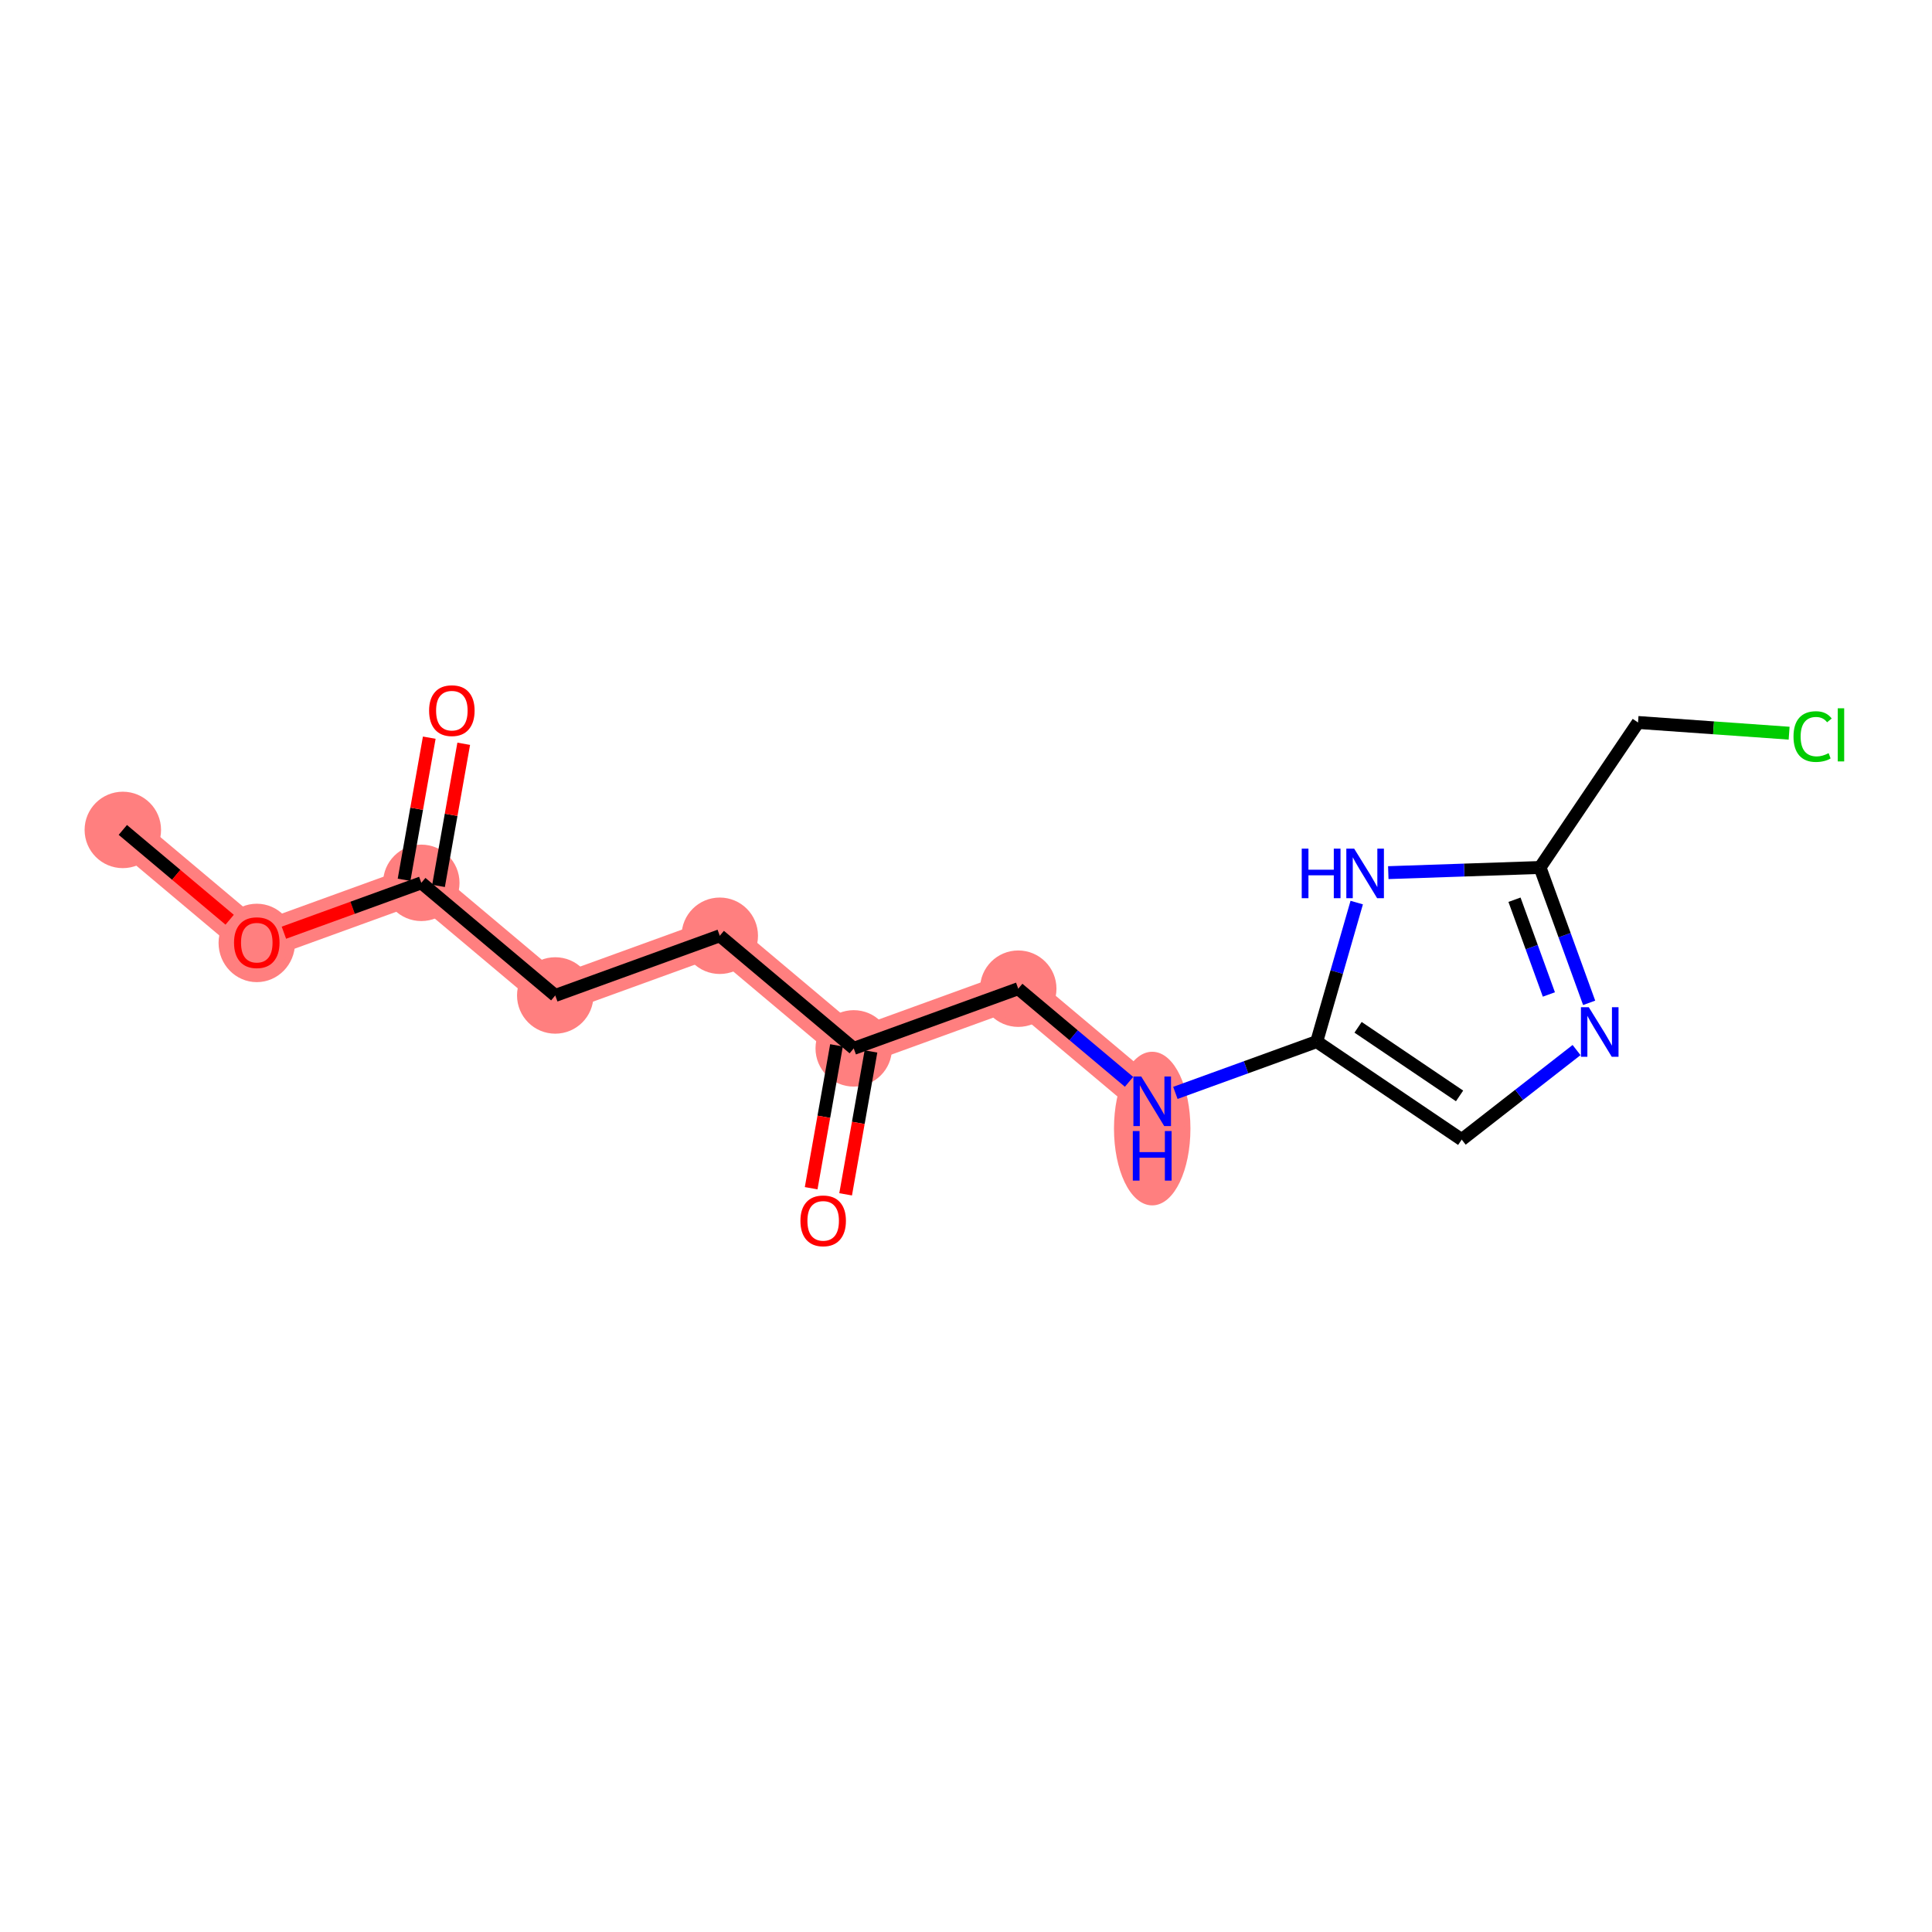 <?xml version='1.0' encoding='iso-8859-1'?>
<svg version='1.1' baseProfile='full'
              xmlns='http://www.w3.org/2000/svg'
                      xmlns:rdkit='http://www.rdkit.org/xml'
                      xmlns:xlink='http://www.w3.org/1999/xlink'
                  xml:space='preserve'
width='300px' height='300px' viewBox='0 0 300 300'>
<!-- END OF HEADER -->
<rect style='opacity:1.0;fill:#FFFFFF;stroke:none' width='300' height='300' x='0' y='0'> </rect>
<rect style='opacity:1.0;fill:#FFFFFF;stroke:none' width='300' height='300' x='0' y='0'> </rect>
<path d='M 19.072,128.87 L 39.873,146.358' style='fill:none;fill-rule:evenodd;stroke:#FF7F7F;stroke-width:5.8px;stroke-linecap:butt;stroke-linejoin:miter;stroke-opacity:1' />
<path d='M 39.873,146.358 L 65.419,137.087' style='fill:none;fill-rule:evenodd;stroke:#FF7F7F;stroke-width:5.8px;stroke-linecap:butt;stroke-linejoin:miter;stroke-opacity:1' />
<path d='M 65.419,137.087 L 86.22,154.575' style='fill:none;fill-rule:evenodd;stroke:#FF7F7F;stroke-width:5.8px;stroke-linecap:butt;stroke-linejoin:miter;stroke-opacity:1' />
<path d='M 86.22,154.575 L 111.766,145.305' style='fill:none;fill-rule:evenodd;stroke:#FF7F7F;stroke-width:5.8px;stroke-linecap:butt;stroke-linejoin:miter;stroke-opacity:1' />
<path d='M 111.766,145.305 L 132.567,162.793' style='fill:none;fill-rule:evenodd;stroke:#FF7F7F;stroke-width:5.8px;stroke-linecap:butt;stroke-linejoin:miter;stroke-opacity:1' />
<path d='M 132.567,162.793 L 158.113,153.523' style='fill:none;fill-rule:evenodd;stroke:#FF7F7F;stroke-width:5.8px;stroke-linecap:butt;stroke-linejoin:miter;stroke-opacity:1' />
<path d='M 158.113,153.523 L 178.914,171.011' style='fill:none;fill-rule:evenodd;stroke:#FF7F7F;stroke-width:5.8px;stroke-linecap:butt;stroke-linejoin:miter;stroke-opacity:1' />
<ellipse cx='19.072' cy='128.87' rx='5.435' ry='5.435'  style='fill:#FF7F7F;fill-rule:evenodd;stroke:#FF7F7F;stroke-width:1.0px;stroke-linecap:butt;stroke-linejoin:miter;stroke-opacity:1' />
<ellipse cx='39.873' cy='146.418' rx='5.435' ry='5.588'  style='fill:#FF7F7F;fill-rule:evenodd;stroke:#FF7F7F;stroke-width:1.0px;stroke-linecap:butt;stroke-linejoin:miter;stroke-opacity:1' />
<ellipse cx='65.419' cy='137.087' rx='5.435' ry='5.435'  style='fill:#FF7F7F;fill-rule:evenodd;stroke:#FF7F7F;stroke-width:1.0px;stroke-linecap:butt;stroke-linejoin:miter;stroke-opacity:1' />
<ellipse cx='86.22' cy='154.575' rx='5.435' ry='5.435'  style='fill:#FF7F7F;fill-rule:evenodd;stroke:#FF7F7F;stroke-width:1.0px;stroke-linecap:butt;stroke-linejoin:miter;stroke-opacity:1' />
<ellipse cx='111.766' cy='145.305' rx='5.435' ry='5.435'  style='fill:#FF7F7F;fill-rule:evenodd;stroke:#FF7F7F;stroke-width:1.0px;stroke-linecap:butt;stroke-linejoin:miter;stroke-opacity:1' />
<ellipse cx='132.567' cy='162.793' rx='5.435' ry='5.435'  style='fill:#FF7F7F;fill-rule:evenodd;stroke:#FF7F7F;stroke-width:1.0px;stroke-linecap:butt;stroke-linejoin:miter;stroke-opacity:1' />
<ellipse cx='158.113' cy='153.523' rx='5.435' ry='5.435'  style='fill:#FF7F7F;fill-rule:evenodd;stroke:#FF7F7F;stroke-width:1.0px;stroke-linecap:butt;stroke-linejoin:miter;stroke-opacity:1' />
<ellipse cx='178.914' cy='175.244' rx='5.435' ry='11.428'  style='fill:#FF7F7F;fill-rule:evenodd;stroke:#FF7F7F;stroke-width:1.0px;stroke-linecap:butt;stroke-linejoin:miter;stroke-opacity:1' />
<path class='bond-0 atom-0 atom-1' d='M 19.072,128.87 L 27.366,135.843' style='fill:none;fill-rule:evenodd;stroke:#000000;stroke-width:2.0px;stroke-linecap:butt;stroke-linejoin:miter;stroke-opacity:1' />
<path class='bond-0 atom-0 atom-1' d='M 27.366,135.843 L 35.661,142.816' style='fill:none;fill-rule:evenodd;stroke:#FF0000;stroke-width:2.0px;stroke-linecap:butt;stroke-linejoin:miter;stroke-opacity:1' />
<path class='bond-1 atom-1 atom-2' d='M 44.085,144.829 L 54.752,140.958' style='fill:none;fill-rule:evenodd;stroke:#FF0000;stroke-width:2.0px;stroke-linecap:butt;stroke-linejoin:miter;stroke-opacity:1' />
<path class='bond-1 atom-1 atom-2' d='M 54.752,140.958 L 65.419,137.087' style='fill:none;fill-rule:evenodd;stroke:#000000;stroke-width:2.0px;stroke-linecap:butt;stroke-linejoin:miter;stroke-opacity:1' />
<path class='bond-2 atom-2 atom-3' d='M 68.094,137.562 L 70.051,126.528' style='fill:none;fill-rule:evenodd;stroke:#000000;stroke-width:2.0px;stroke-linecap:butt;stroke-linejoin:miter;stroke-opacity:1' />
<path class='bond-2 atom-2 atom-3' d='M 70.051,126.528 L 72.007,115.494' style='fill:none;fill-rule:evenodd;stroke:#FF0000;stroke-width:2.0px;stroke-linecap:butt;stroke-linejoin:miter;stroke-opacity:1' />
<path class='bond-2 atom-2 atom-3' d='M 62.743,136.613 L 64.699,125.579' style='fill:none;fill-rule:evenodd;stroke:#000000;stroke-width:2.0px;stroke-linecap:butt;stroke-linejoin:miter;stroke-opacity:1' />
<path class='bond-2 atom-2 atom-3' d='M 64.699,125.579 L 66.656,114.545' style='fill:none;fill-rule:evenodd;stroke:#FF0000;stroke-width:2.0px;stroke-linecap:butt;stroke-linejoin:miter;stroke-opacity:1' />
<path class='bond-3 atom-2 atom-4' d='M 65.419,137.087 L 86.22,154.575' style='fill:none;fill-rule:evenodd;stroke:#000000;stroke-width:2.0px;stroke-linecap:butt;stroke-linejoin:miter;stroke-opacity:1' />
<path class='bond-4 atom-4 atom-5' d='M 86.22,154.575 L 111.766,145.305' style='fill:none;fill-rule:evenodd;stroke:#000000;stroke-width:2.0px;stroke-linecap:butt;stroke-linejoin:miter;stroke-opacity:1' />
<path class='bond-5 atom-5 atom-6' d='M 111.766,145.305 L 132.567,162.793' style='fill:none;fill-rule:evenodd;stroke:#000000;stroke-width:2.0px;stroke-linecap:butt;stroke-linejoin:miter;stroke-opacity:1' />
<path class='bond-6 atom-6 atom-7' d='M 129.891,162.319 L 127.924,173.412' style='fill:none;fill-rule:evenodd;stroke:#000000;stroke-width:2.0px;stroke-linecap:butt;stroke-linejoin:miter;stroke-opacity:1' />
<path class='bond-6 atom-6 atom-7' d='M 127.924,173.412 L 125.957,184.506' style='fill:none;fill-rule:evenodd;stroke:#FF0000;stroke-width:2.0px;stroke-linecap:butt;stroke-linejoin:miter;stroke-opacity:1' />
<path class='bond-6 atom-6 atom-7' d='M 135.243,163.268 L 133.276,174.361' style='fill:none;fill-rule:evenodd;stroke:#000000;stroke-width:2.0px;stroke-linecap:butt;stroke-linejoin:miter;stroke-opacity:1' />
<path class='bond-6 atom-6 atom-7' d='M 133.276,174.361 L 131.309,185.455' style='fill:none;fill-rule:evenodd;stroke:#FF0000;stroke-width:2.0px;stroke-linecap:butt;stroke-linejoin:miter;stroke-opacity:1' />
<path class='bond-7 atom-6 atom-8' d='M 132.567,162.793 L 158.113,153.523' style='fill:none;fill-rule:evenodd;stroke:#000000;stroke-width:2.0px;stroke-linecap:butt;stroke-linejoin:miter;stroke-opacity:1' />
<path class='bond-8 atom-8 atom-9' d='M 158.113,153.523 L 166.714,160.754' style='fill:none;fill-rule:evenodd;stroke:#000000;stroke-width:2.0px;stroke-linecap:butt;stroke-linejoin:miter;stroke-opacity:1' />
<path class='bond-8 atom-8 atom-9' d='M 166.714,160.754 L 175.316,167.986' style='fill:none;fill-rule:evenodd;stroke:#0000FF;stroke-width:2.0px;stroke-linecap:butt;stroke-linejoin:miter;stroke-opacity:1' />
<path class='bond-9 atom-9 atom-10' d='M 182.512,169.705 L 193.486,165.723' style='fill:none;fill-rule:evenodd;stroke:#0000FF;stroke-width:2.0px;stroke-linecap:butt;stroke-linejoin:miter;stroke-opacity:1' />
<path class='bond-9 atom-9 atom-10' d='M 193.486,165.723 L 204.46,161.74' style='fill:none;fill-rule:evenodd;stroke:#000000;stroke-width:2.0px;stroke-linecap:butt;stroke-linejoin:miter;stroke-opacity:1' />
<path class='bond-10 atom-10 atom-11' d='M 204.46,161.74 L 226.975,176.958' style='fill:none;fill-rule:evenodd;stroke:#000000;stroke-width:2.0px;stroke-linecap:butt;stroke-linejoin:miter;stroke-opacity:1' />
<path class='bond-10 atom-10 atom-11' d='M 210.881,159.52 L 226.641,170.173' style='fill:none;fill-rule:evenodd;stroke:#000000;stroke-width:2.0px;stroke-linecap:butt;stroke-linejoin:miter;stroke-opacity:1' />
<path class='bond-16 atom-16 atom-10' d='M 210.672,140.152 L 207.566,150.946' style='fill:none;fill-rule:evenodd;stroke:#0000FF;stroke-width:2.0px;stroke-linecap:butt;stroke-linejoin:miter;stroke-opacity:1' />
<path class='bond-16 atom-16 atom-10' d='M 207.566,150.946 L 204.46,161.74' style='fill:none;fill-rule:evenodd;stroke:#000000;stroke-width:2.0px;stroke-linecap:butt;stroke-linejoin:miter;stroke-opacity:1' />
<path class='bond-11 atom-11 atom-12' d='M 226.975,176.958 L 235.891,170.006' style='fill:none;fill-rule:evenodd;stroke:#000000;stroke-width:2.0px;stroke-linecap:butt;stroke-linejoin:miter;stroke-opacity:1' />
<path class='bond-11 atom-11 atom-12' d='M 235.891,170.006 L 244.808,163.053' style='fill:none;fill-rule:evenodd;stroke:#0000FF;stroke-width:2.0px;stroke-linecap:butt;stroke-linejoin:miter;stroke-opacity:1' />
<path class='bond-12 atom-12 atom-13' d='M 246.763,155.72 L 242.949,145.211' style='fill:none;fill-rule:evenodd;stroke:#0000FF;stroke-width:2.0px;stroke-linecap:butt;stroke-linejoin:miter;stroke-opacity:1' />
<path class='bond-12 atom-12 atom-13' d='M 242.949,145.211 L 239.135,134.702' style='fill:none;fill-rule:evenodd;stroke:#000000;stroke-width:2.0px;stroke-linecap:butt;stroke-linejoin:miter;stroke-opacity:1' />
<path class='bond-12 atom-12 atom-13' d='M 240.509,154.421 L 237.84,147.065' style='fill:none;fill-rule:evenodd;stroke:#0000FF;stroke-width:2.0px;stroke-linecap:butt;stroke-linejoin:miter;stroke-opacity:1' />
<path class='bond-12 atom-12 atom-13' d='M 237.84,147.065 L 235.17,139.709' style='fill:none;fill-rule:evenodd;stroke:#000000;stroke-width:2.0px;stroke-linecap:butt;stroke-linejoin:miter;stroke-opacity:1' />
<path class='bond-13 atom-13 atom-14' d='M 239.135,134.702 L 254.353,112.186' style='fill:none;fill-rule:evenodd;stroke:#000000;stroke-width:2.0px;stroke-linecap:butt;stroke-linejoin:miter;stroke-opacity:1' />
<path class='bond-15 atom-13 atom-16' d='M 239.135,134.702 L 227.354,135.102' style='fill:none;fill-rule:evenodd;stroke:#000000;stroke-width:2.0px;stroke-linecap:butt;stroke-linejoin:miter;stroke-opacity:1' />
<path class='bond-15 atom-13 atom-16' d='M 227.354,135.102 L 215.573,135.502' style='fill:none;fill-rule:evenodd;stroke:#0000FF;stroke-width:2.0px;stroke-linecap:butt;stroke-linejoin:miter;stroke-opacity:1' />
<path class='bond-14 atom-14 atom-15' d='M 254.353,112.186 L 266.084,113.018' style='fill:none;fill-rule:evenodd;stroke:#000000;stroke-width:2.0px;stroke-linecap:butt;stroke-linejoin:miter;stroke-opacity:1' />
<path class='bond-14 atom-14 atom-15' d='M 266.084,113.018 L 277.814,113.849' style='fill:none;fill-rule:evenodd;stroke:#00CC00;stroke-width:2.0px;stroke-linecap:butt;stroke-linejoin:miter;stroke-opacity:1' />
<path  class='atom-1' d='M 36.34 146.379
Q 36.34 144.532, 37.253 143.499
Q 38.166 142.466, 39.873 142.466
Q 41.58 142.466, 42.493 143.499
Q 43.406 144.532, 43.406 146.379
Q 43.406 148.249, 42.482 149.314
Q 41.558 150.369, 39.873 150.369
Q 38.177 150.369, 37.253 149.314
Q 36.34 148.26, 36.34 146.379
M 39.873 149.499
Q 41.047 149.499, 41.677 148.717
Q 42.319 147.923, 42.319 146.379
Q 42.319 144.869, 41.677 144.108
Q 41.047 143.336, 39.873 143.336
Q 38.699 143.336, 38.057 144.097
Q 37.427 144.858, 37.427 146.379
Q 37.427 147.934, 38.057 148.717
Q 38.699 149.499, 39.873 149.499
' fill='#FF0000'/>
<path  class='atom-3' d='M 66.63 110.351
Q 66.63 108.503, 67.543 107.47
Q 68.456 106.437, 70.163 106.437
Q 71.87 106.437, 72.783 107.47
Q 73.696 108.503, 73.696 110.351
Q 73.696 112.22, 72.772 113.286
Q 71.848 114.34, 70.163 114.34
Q 68.467 114.34, 67.543 113.286
Q 66.63 112.231, 66.63 110.351
M 70.163 113.47
Q 71.337 113.47, 71.968 112.688
Q 72.609 111.894, 72.609 110.351
Q 72.609 108.84, 71.968 108.079
Q 71.337 107.307, 70.163 107.307
Q 68.989 107.307, 68.348 108.068
Q 67.717 108.829, 67.717 110.351
Q 67.717 111.905, 68.348 112.688
Q 68.989 113.47, 70.163 113.47
' fill='#FF0000'/>
<path  class='atom-7' d='M 124.29 189.573
Q 124.29 187.725, 125.203 186.693
Q 126.116 185.66, 127.822 185.66
Q 129.529 185.66, 130.442 186.693
Q 131.355 187.725, 131.355 189.573
Q 131.355 191.443, 130.431 192.508
Q 129.507 193.563, 127.822 193.563
Q 126.127 193.563, 125.203 192.508
Q 124.29 191.454, 124.29 189.573
M 127.822 192.693
Q 128.996 192.693, 129.627 191.91
Q 130.268 191.117, 130.268 189.573
Q 130.268 188.062, 129.627 187.301
Q 128.996 186.53, 127.822 186.53
Q 126.648 186.53, 126.007 187.291
Q 125.377 188.051, 125.377 189.573
Q 125.377 191.128, 126.007 191.91
Q 126.648 192.693, 127.822 192.693
' fill='#FF0000'/>
<path  class='atom-9' d='M 177.213 167.163
L 179.735 171.239
Q 179.985 171.641, 180.387 172.37
Q 180.789 173.098, 180.811 173.141
L 180.811 167.163
L 181.833 167.163
L 181.833 174.859
L 180.778 174.859
L 178.071 170.402
Q 177.756 169.88, 177.419 169.282
Q 177.093 168.684, 176.995 168.5
L 176.995 174.859
L 175.995 174.859
L 175.995 167.163
L 177.213 167.163
' fill='#0000FF'/>
<path  class='atom-9' d='M 175.903 175.628
L 176.946 175.628
L 176.946 178.9
L 180.881 178.9
L 180.881 175.628
L 181.925 175.628
L 181.925 183.325
L 180.881 183.325
L 180.881 179.77
L 176.946 179.77
L 176.946 183.325
L 175.903 183.325
L 175.903 175.628
' fill='#0000FF'/>
<path  class='atom-12' d='M 246.705 156.399
L 249.226 160.476
Q 249.476 160.878, 249.879 161.606
Q 250.281 162.335, 250.303 162.378
L 250.303 156.399
L 251.324 156.399
L 251.324 164.096
L 250.27 164.096
L 247.563 159.639
Q 247.248 159.117, 246.911 158.519
Q 246.585 157.921, 246.487 157.736
L 246.487 164.096
L 245.487 164.096
L 245.487 156.399
L 246.705 156.399
' fill='#0000FF'/>
<path  class='atom-15' d='M 278.494 114.374
Q 278.494 112.461, 279.385 111.461
Q 280.287 110.45, 281.994 110.45
Q 283.581 110.45, 284.429 111.57
L 283.711 112.157
Q 283.092 111.341, 281.994 111.341
Q 280.831 111.341, 280.211 112.124
Q 279.602 112.896, 279.602 114.374
Q 279.602 115.896, 280.233 116.679
Q 280.874 117.461, 282.113 117.461
Q 282.961 117.461, 283.95 116.95
L 284.255 117.766
Q 283.853 118.027, 283.244 118.179
Q 282.635 118.331, 281.961 118.331
Q 280.287 118.331, 279.385 117.309
Q 278.494 116.287, 278.494 114.374
' fill='#00CC00'/>
<path  class='atom-15' d='M 285.364 109.983
L 286.364 109.983
L 286.364 118.233
L 285.364 118.233
L 285.364 109.983
' fill='#00CC00'/>
<path  class='atom-16' d='M 202.132 131.776
L 203.176 131.776
L 203.176 135.048
L 207.111 135.048
L 207.111 131.776
L 208.154 131.776
L 208.154 139.472
L 207.111 139.472
L 207.111 135.918
L 203.176 135.918
L 203.176 139.472
L 202.132 139.472
L 202.132 131.776
' fill='#0000FF'/>
<path  class='atom-16' d='M 210.274 131.776
L 212.796 135.853
Q 213.046 136.255, 213.448 136.983
Q 213.85 137.711, 213.872 137.755
L 213.872 131.776
L 214.894 131.776
L 214.894 139.472
L 213.839 139.472
L 211.133 135.016
Q 210.817 134.494, 210.481 133.896
Q 210.154 133.298, 210.057 133.113
L 210.057 139.472
L 209.057 139.472
L 209.057 131.776
L 210.274 131.776
' fill='#0000FF'/>
</svg>
